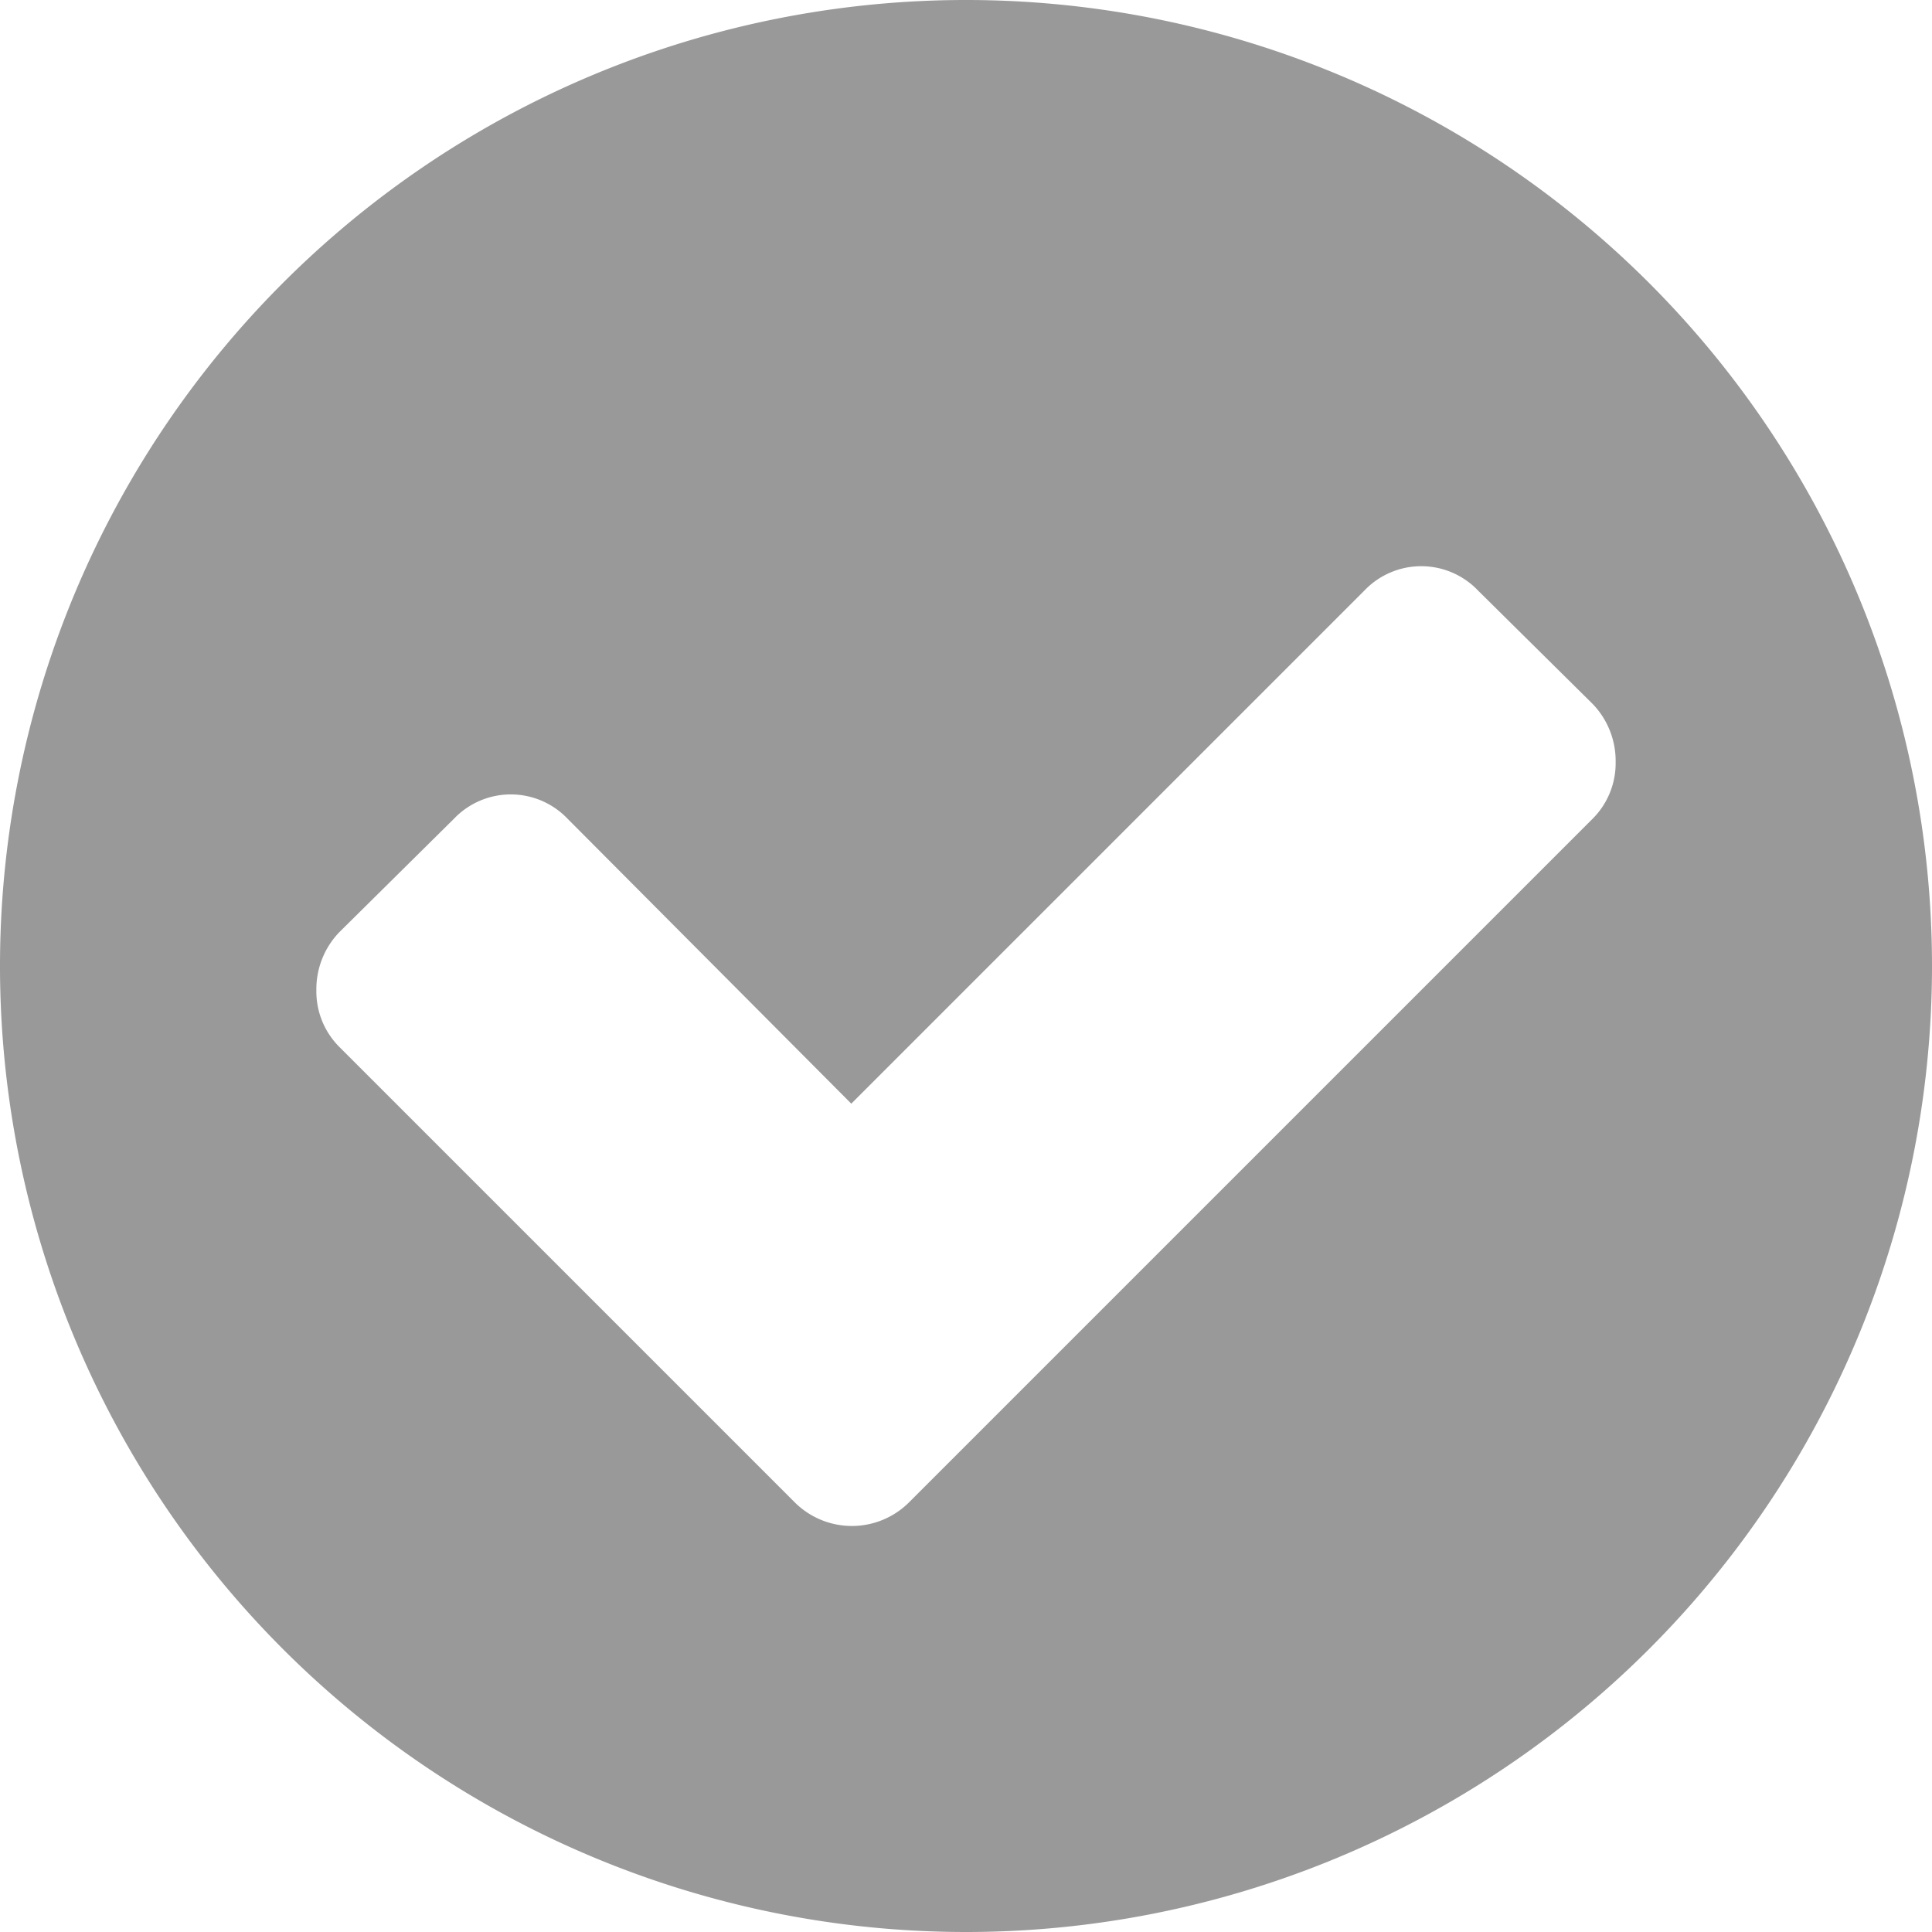 <svg xmlns="http://www.w3.org/2000/svg" viewBox="0 0 16 16" preserveAspectRatio="xMinYMid meet"><title>selected</title><path d="M8,16a8,8,0,1,1,8-8A8,8,0,0,1,8,16ZM13.19,5.83l-.95-.94a.65.65,0,0,0-.94,0L7.05,9.14,4.7,6.78a.65.65,0,0,0-.94,0l-.95.94a.68.68,0,0,0-.19.48.65.65,0,0,0,.19.47l3.77,3.77a.67.67,0,0,0,.95,0l5.66-5.66a.65.65,0,0,0,.19-.47A.68.68,0,0,0,13.19,5.83Z" fill="#999"/></svg>